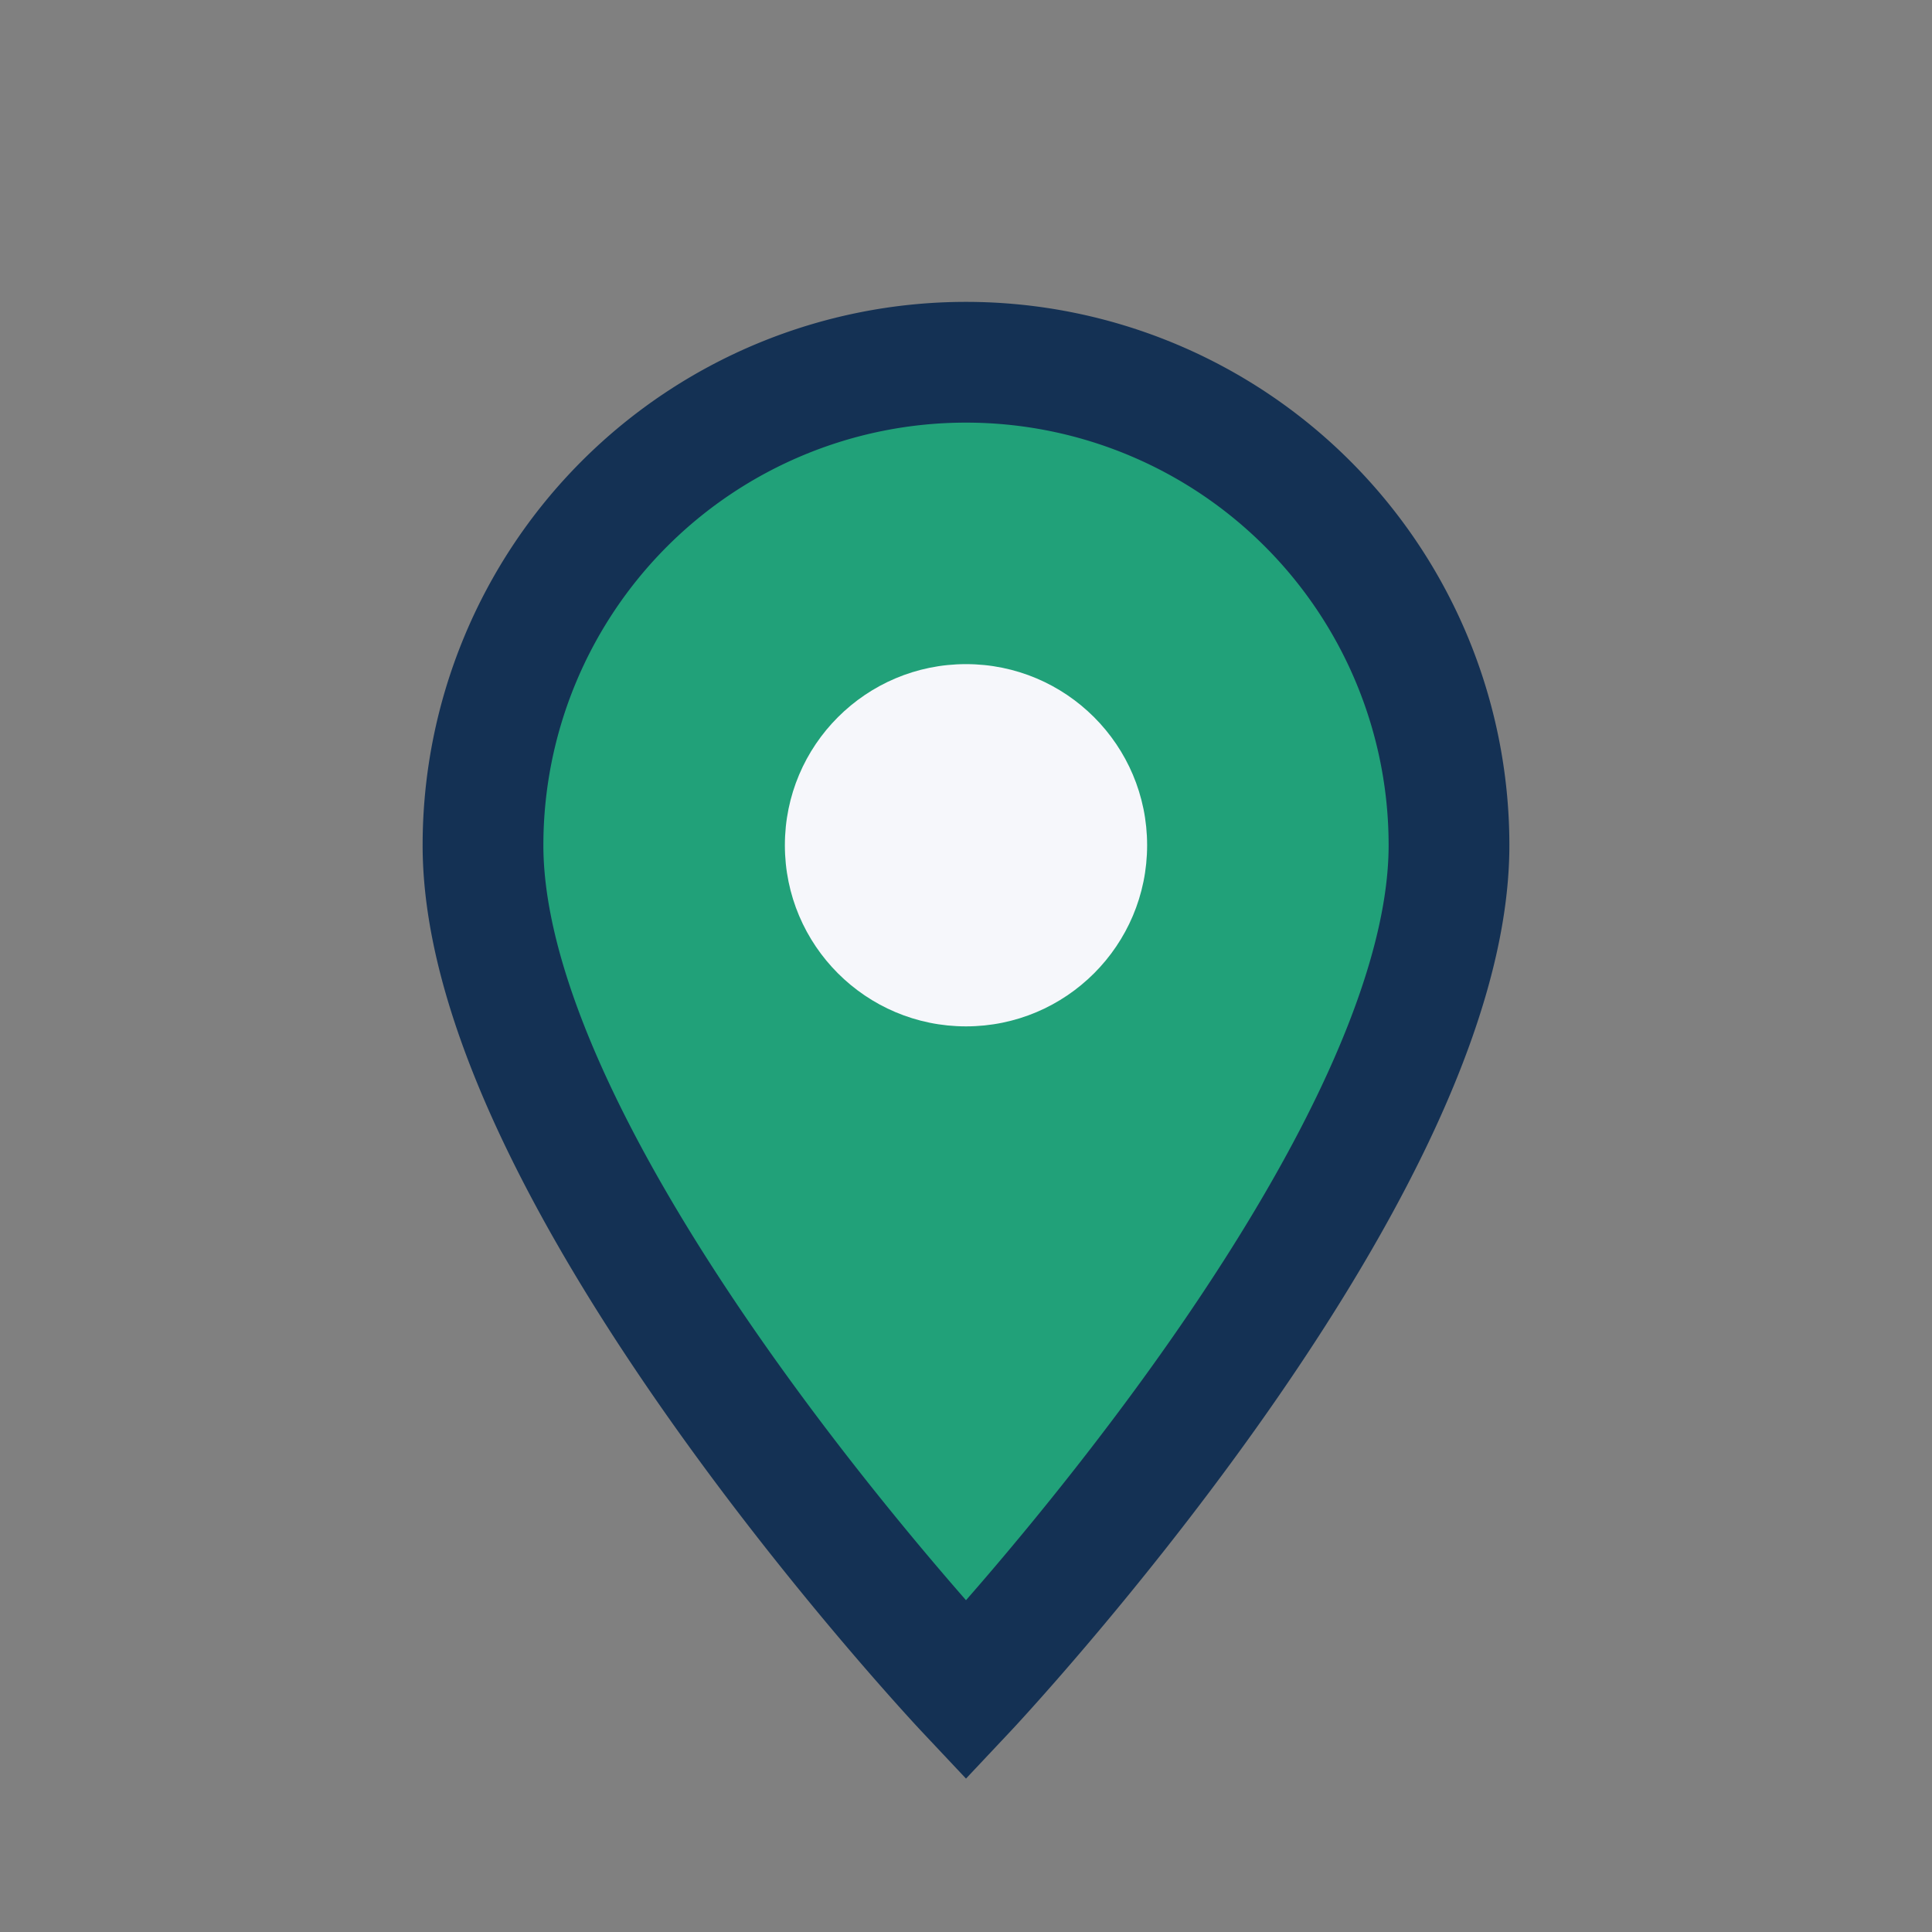 <?xml version="1.0" encoding="UTF-8"?>
<svg xmlns="http://www.w3.org/2000/svg" width="32" height="32" viewBox="0 0 32 32"><rect x="0" y="0" width="32" height="32" fill="#808080" stroke="none"/><path d="M16 28s8-8.5 8-14a8 8 0 1 0-16 0c0 5.5 8 14 8 14z" fill="#21A179" stroke="#143154" stroke-width="2"/><circle cx="16" cy="14" r="3" fill="#F6F7FB"/></svg>